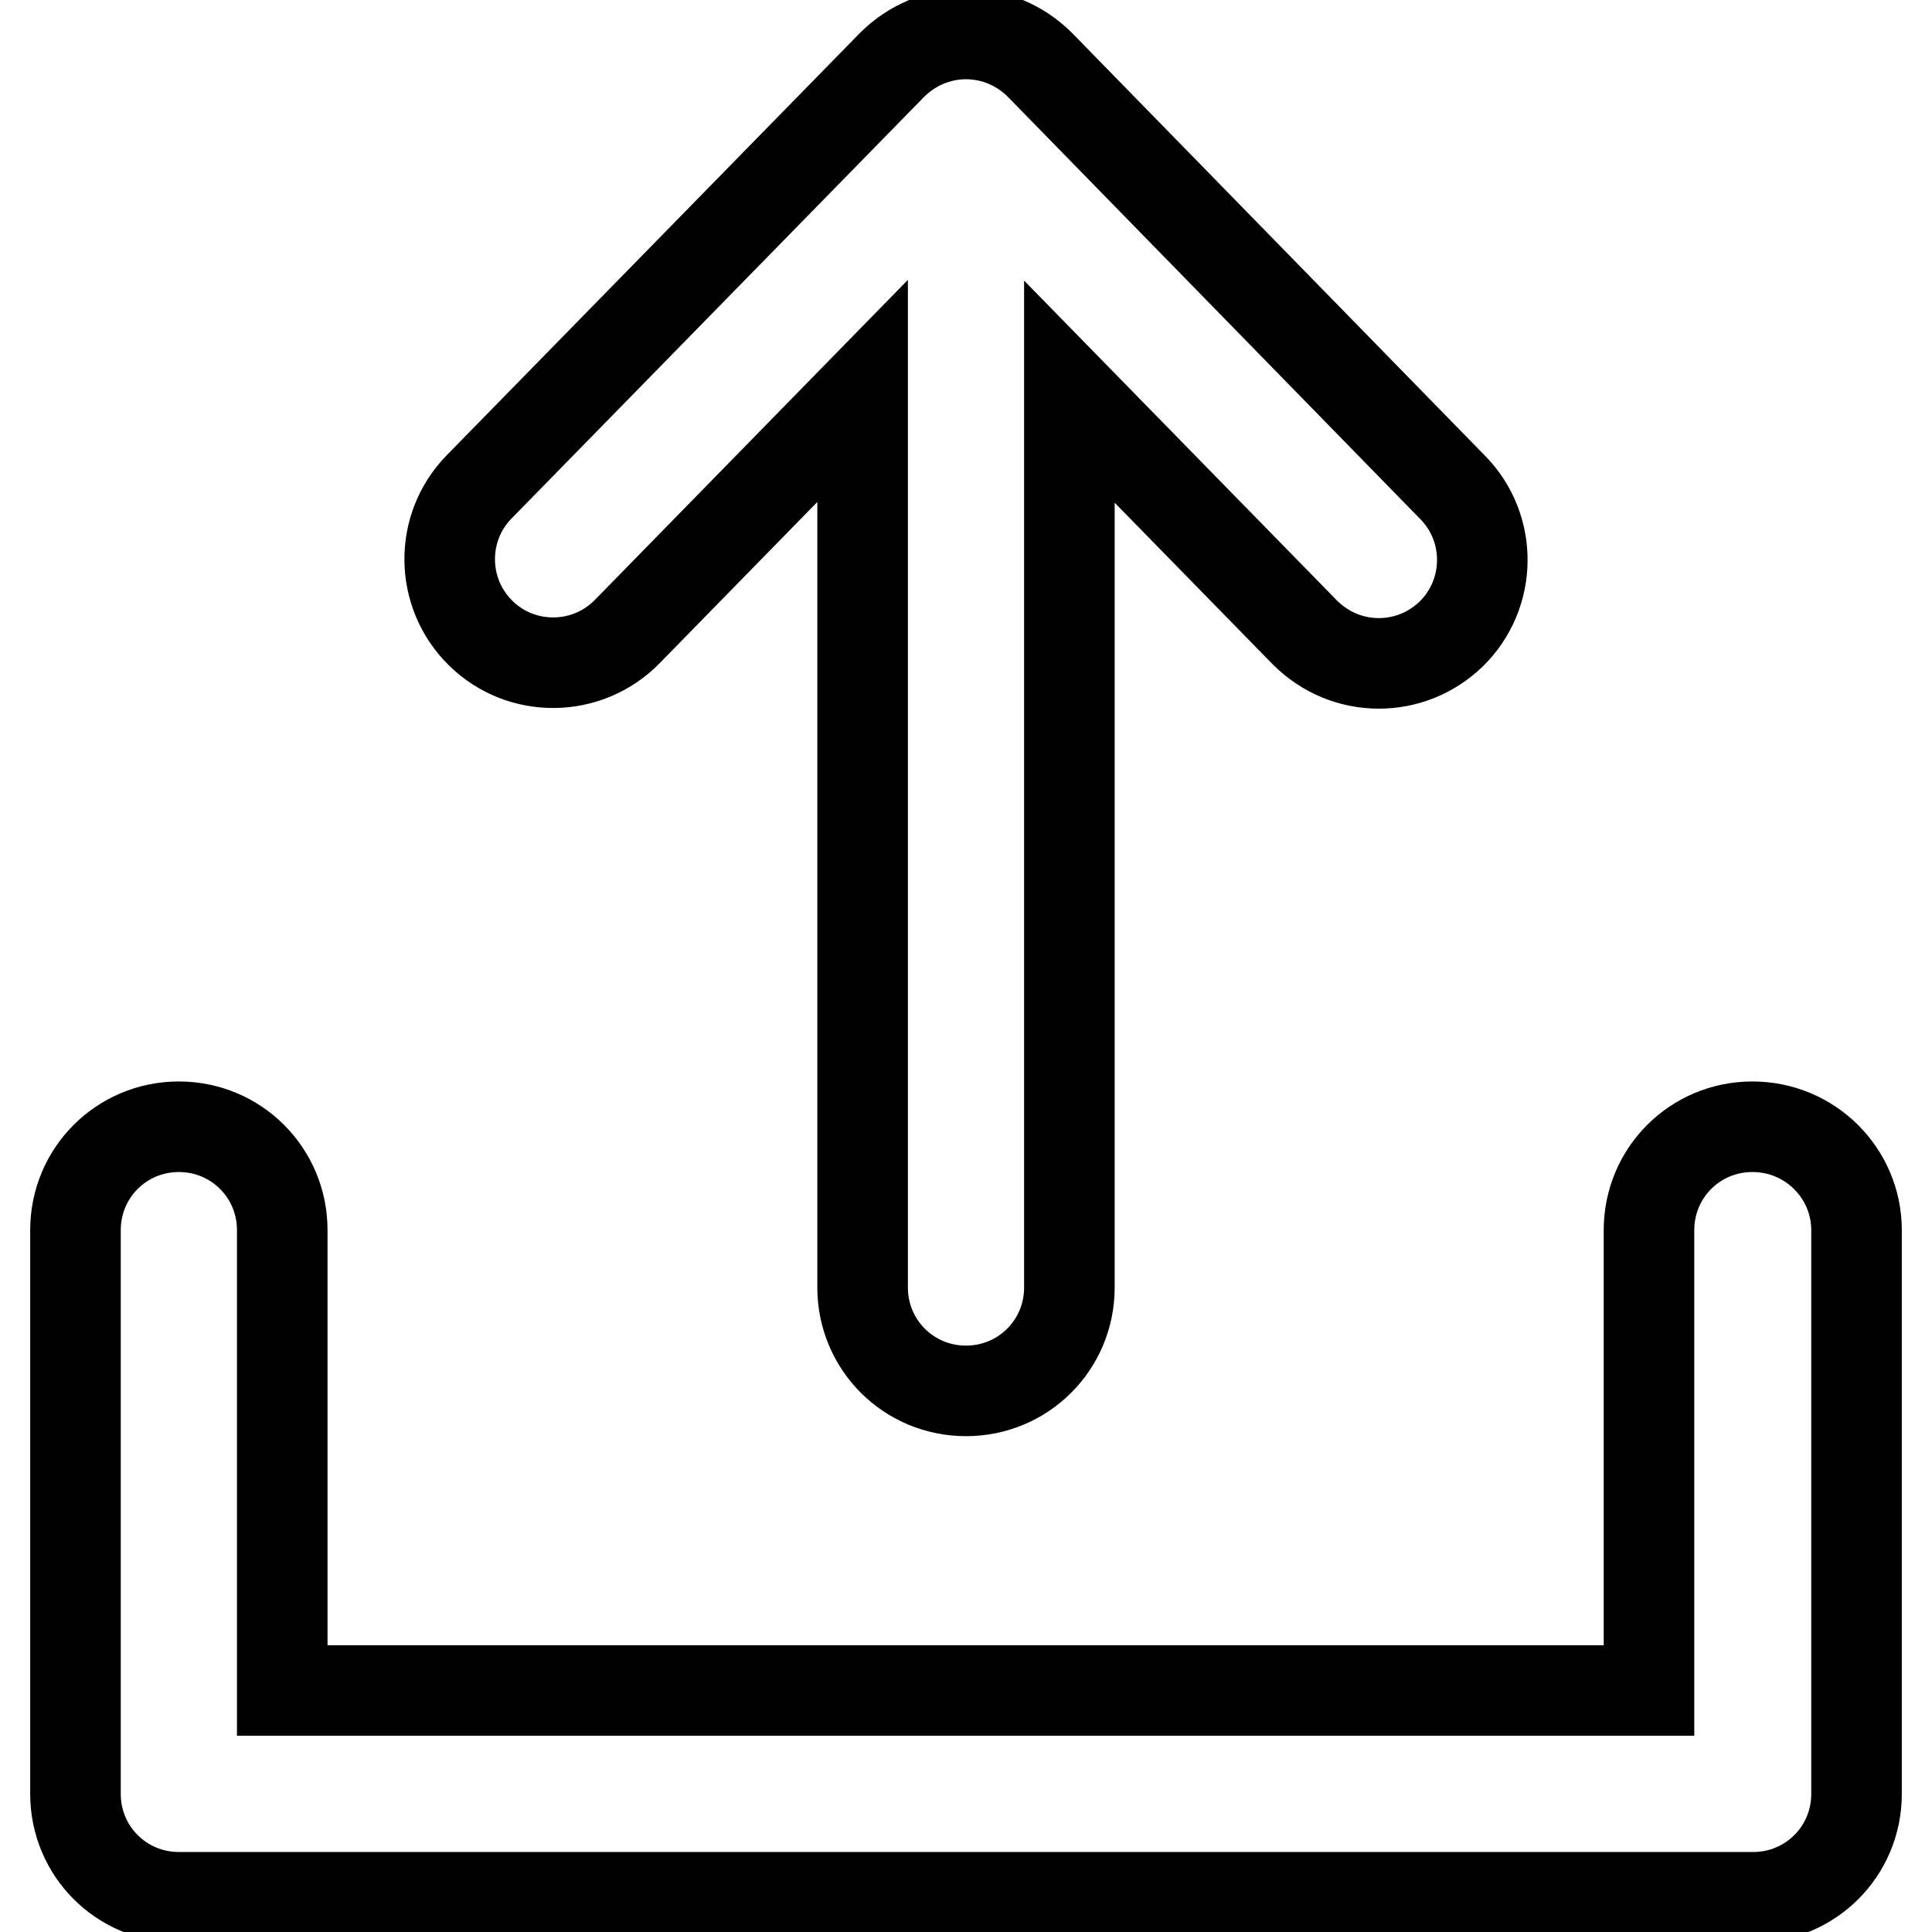 <?xml version="1.0" encoding="utf-8"?>
<!-- Svg Vector Icons : http://www.onlinewebfonts.com/icon -->
<!DOCTYPE svg PUBLIC "-//W3C//DTD SVG 1.1//EN" "http://www.w3.org/Graphics/SVG/1.1/DTD/svg11.dtd">
<svg version="1.1" xmlns="http://www.w3.org/2000/svg" xmlns:xlink="http://www.w3.org/1999/xlink" x="0px" y="0px" viewBox="0 0 256 256" enable-background="new 0 0 256 256" xml:space="preserve">
<g> <path stroke-width="12" fill-opacity="0" stroke="#000000"  d="M246,163v74.7c0,7.6-6.1,13.7-13.7,13.7H23.7c-7.6,0-13.7-6.1-13.7-13.7V163c0-7.6,6.1-13.7,13.7-13.7 c7.6,0,13.7,6.1,13.7,13.7v61h181.1v-61c0-7.6,6.1-13.7,13.7-13.7C239.9,149.3,246,155.5,246,163z M83.1,83.7l31.2-31.9v118.8 c0,7.6,6.1,13.7,13.7,13.7c7.6,0,13.7-6.1,13.7-13.7V51.9l31.2,31.9c2.7,2.7,6.2,4.1,9.8,4.1c3.5,0,6.9-1.3,9.6-3.9 c5.4-5.3,5.5-14,0.2-19.4L137.8,8.6c-2.6-2.6-6.1-4.1-9.8-4.1c-3.7,0-7.2,1.5-9.8,4.1L63.5,64.5c-5.3,5.4-5.2,14.1,0.2,19.4 C69.1,89.2,77.8,89.1,83.1,83.7z"/></g>
</svg>